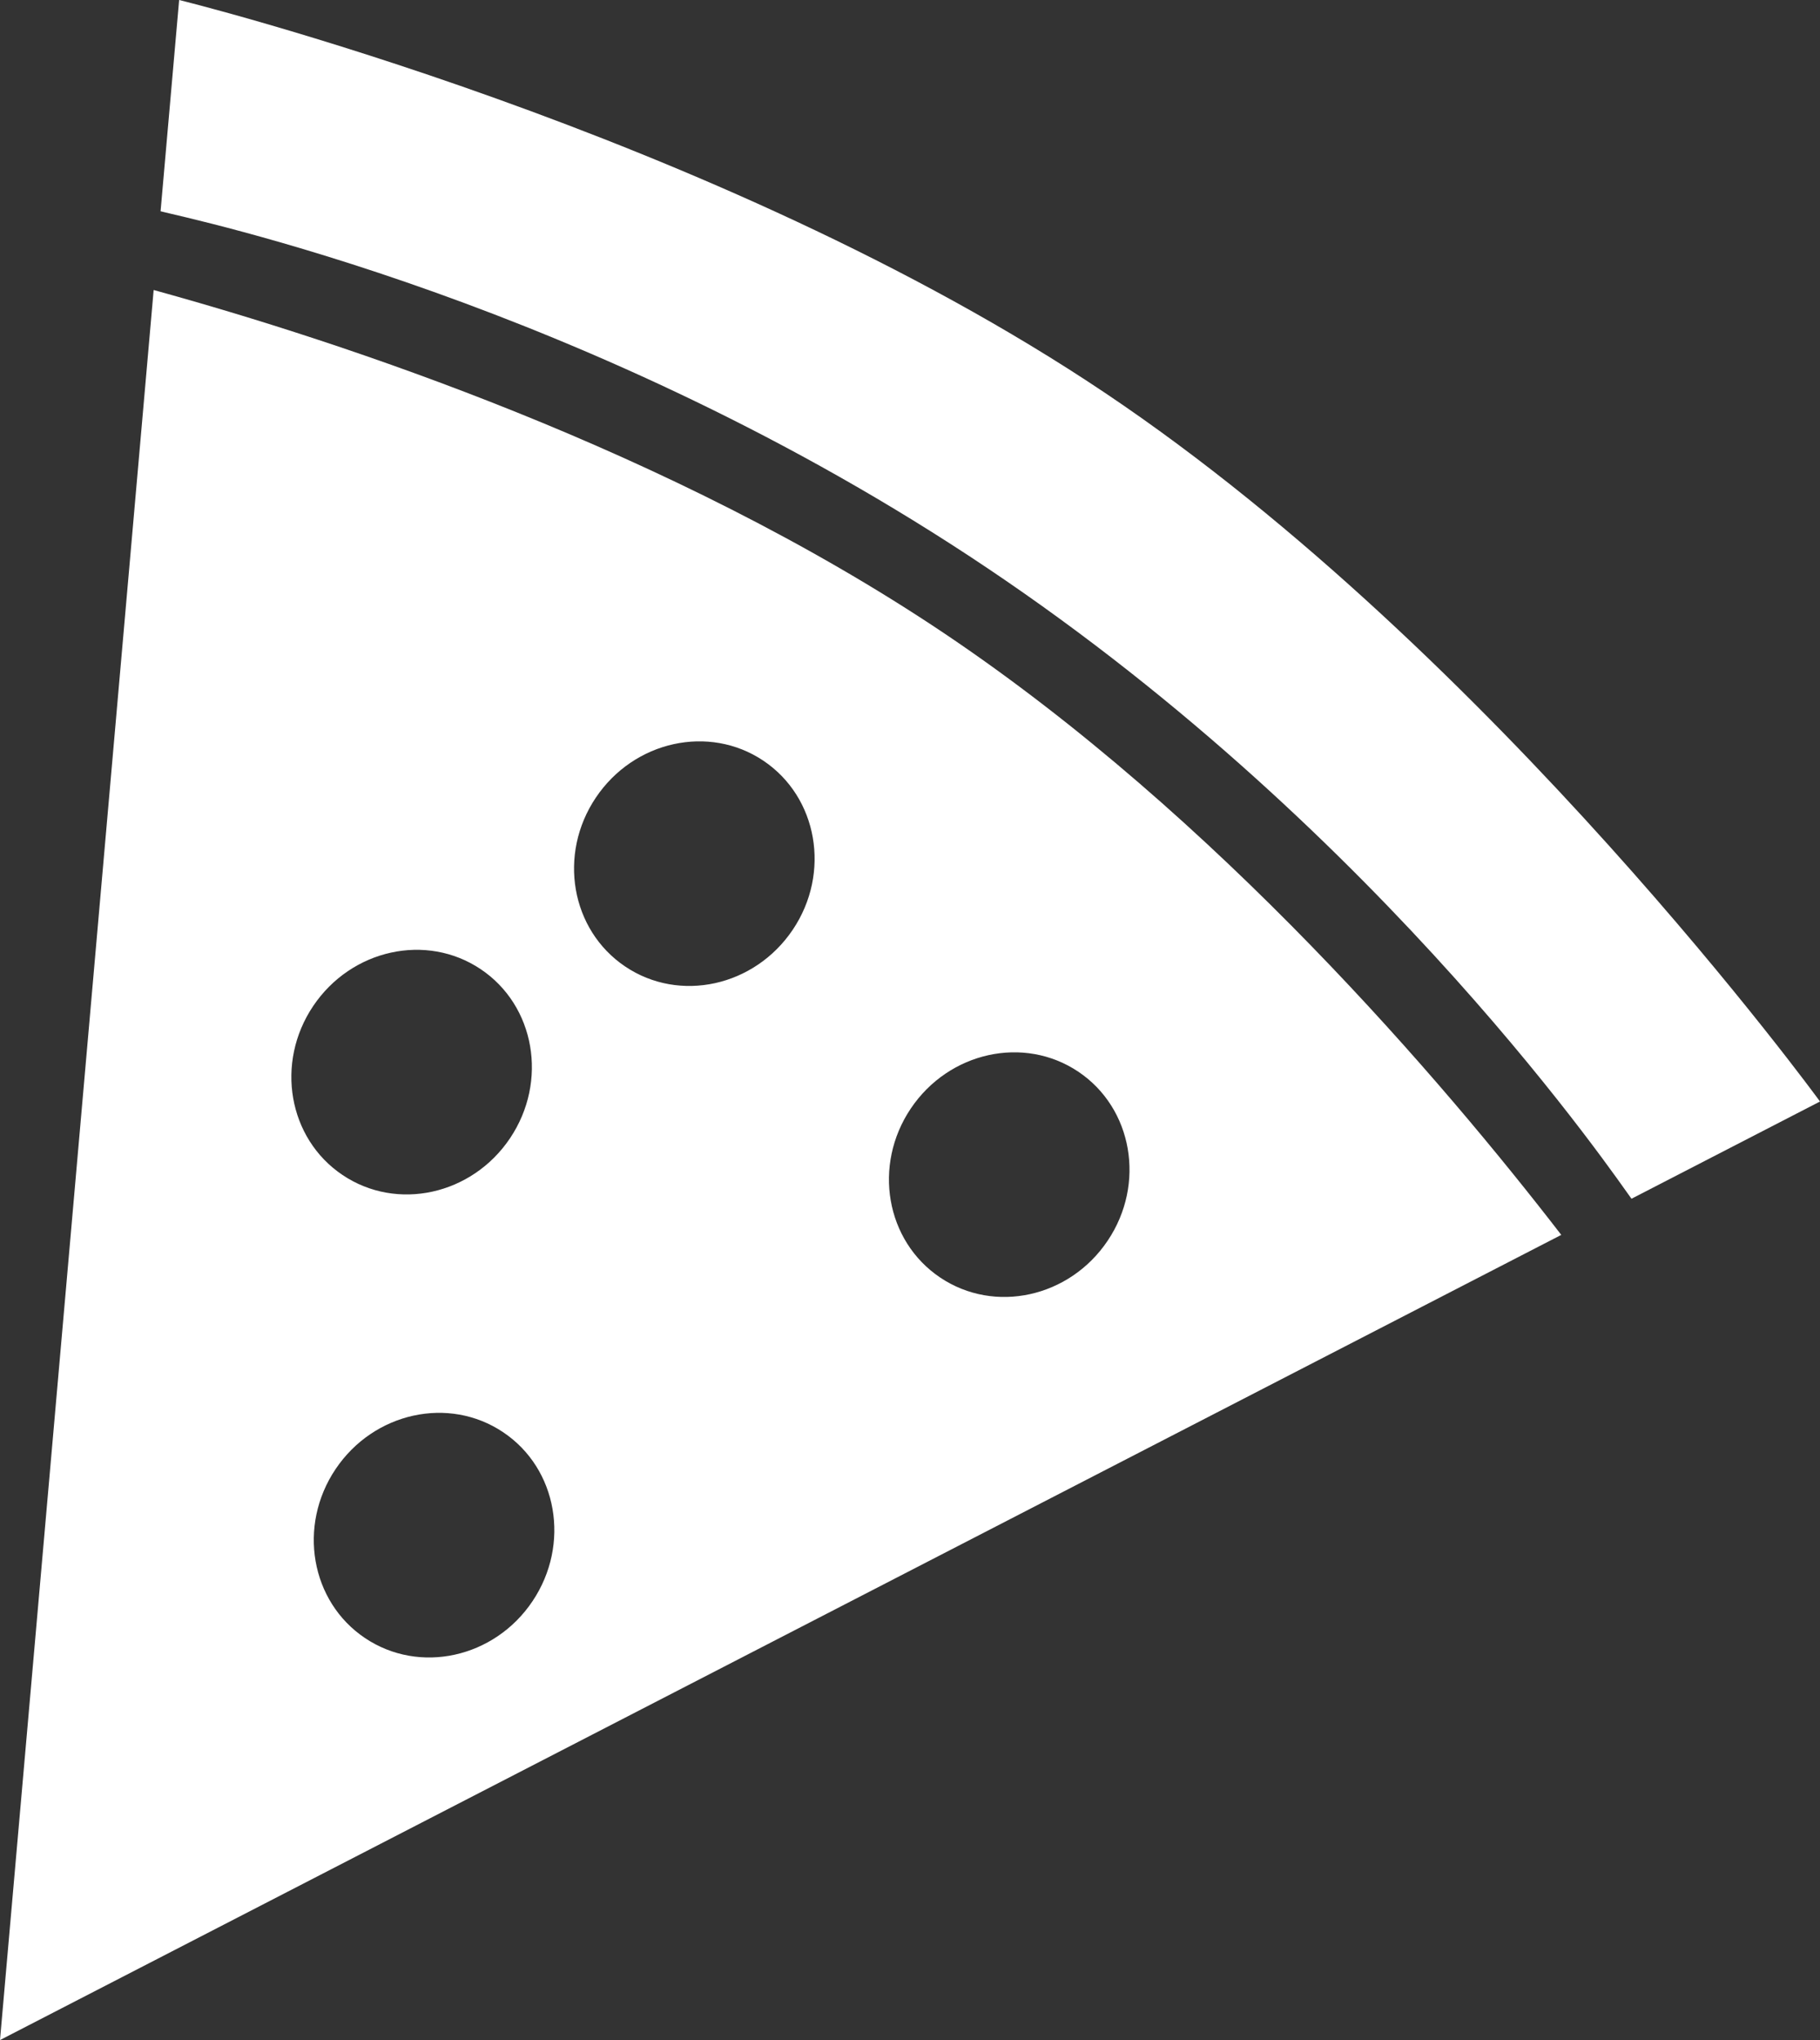 <?xml version="1.0" encoding="utf-8"?>
<!-- Generator: Adobe Illustrator 15.0.0, SVG Export Plug-In . SVG Version: 6.00 Build 0)  -->
<!DOCTYPE svg PUBLIC "-//W3C//DTD SVG 1.1//EN" "http://www.w3.org/Graphics/SVG/1.1/DTD/svg11.dtd">
<svg version="1.1" id="Capa_1" xmlns="http://www.w3.org/2000/svg" xmlns:xlink="http://www.w3.org/1999/xlink" x="0px" y="0px"
	 width="635.547px" height="712.346px" viewBox="171.29 77.268 635.547 712.346"
	 enable-background="new 171.29 77.268 635.547 712.346" xml:space="preserve">
<rect x="171.29" y="77.268" width="635.547" height="712.346" fill="#333333" stroke="none"/>
<g>
	<g>
		<path fill="#FFFFFF" d="M224.947,178.534L171.29,789.613l545.199-281.147c-41.178-53.394-120.186-146.099-215.496-210.07
			C405.682,234.421,289.94,196.444,224.947,178.534z M357.243,636.373c-13.318,19.863-39.514,25.624-58.502,12.862
			c-18.975-12.73-23.588-39.172-10.255-59.005c13.333-19.834,39.528-25.596,58.503-12.864
			C365.991,590.085,370.562,616.511,357.243,636.373z M547.84,451.481c18.975,12.731,23.588,39.173,10.254,59.006
			c-13.318,19.863-39.513,25.624-58.502,12.864c-18.988-12.76-23.588-39.173-10.255-59.007
			C502.67,444.512,528.864,438.75,547.84,451.481z M349.412,474.691c-13.317,19.862-39.514,25.623-58.501,12.863
			c-18.975-12.73-23.587-39.173-10.254-59.007c13.333-19.833,39.528-25.594,58.501-12.862
			C358.133,428.417,362.73,454.829,349.412,474.691z M437.874,342.896c18.989,12.76,23.588,39.173,10.255,59.006
			c-13.333,19.834-39.514,25.624-58.503,12.864c-18.988-12.76-23.587-39.174-10.255-59.007
			C392.704,335.926,418.899,330.165,437.874,342.896z"/>
		<path fill="#FFFFFF" d="M557.29,214.536C421.339,123.282,233.845,77.268,233.845,77.268l-6.481,73.774
			c8.281,2.215,149.718,31.256,288.852,124.687c139.149,93.389,220.489,214.428,224.793,220.11l65.828-33.947
			C806.837,461.892,693.241,305.791,557.29,214.536z"/>
	</g>
</g>
</svg>
